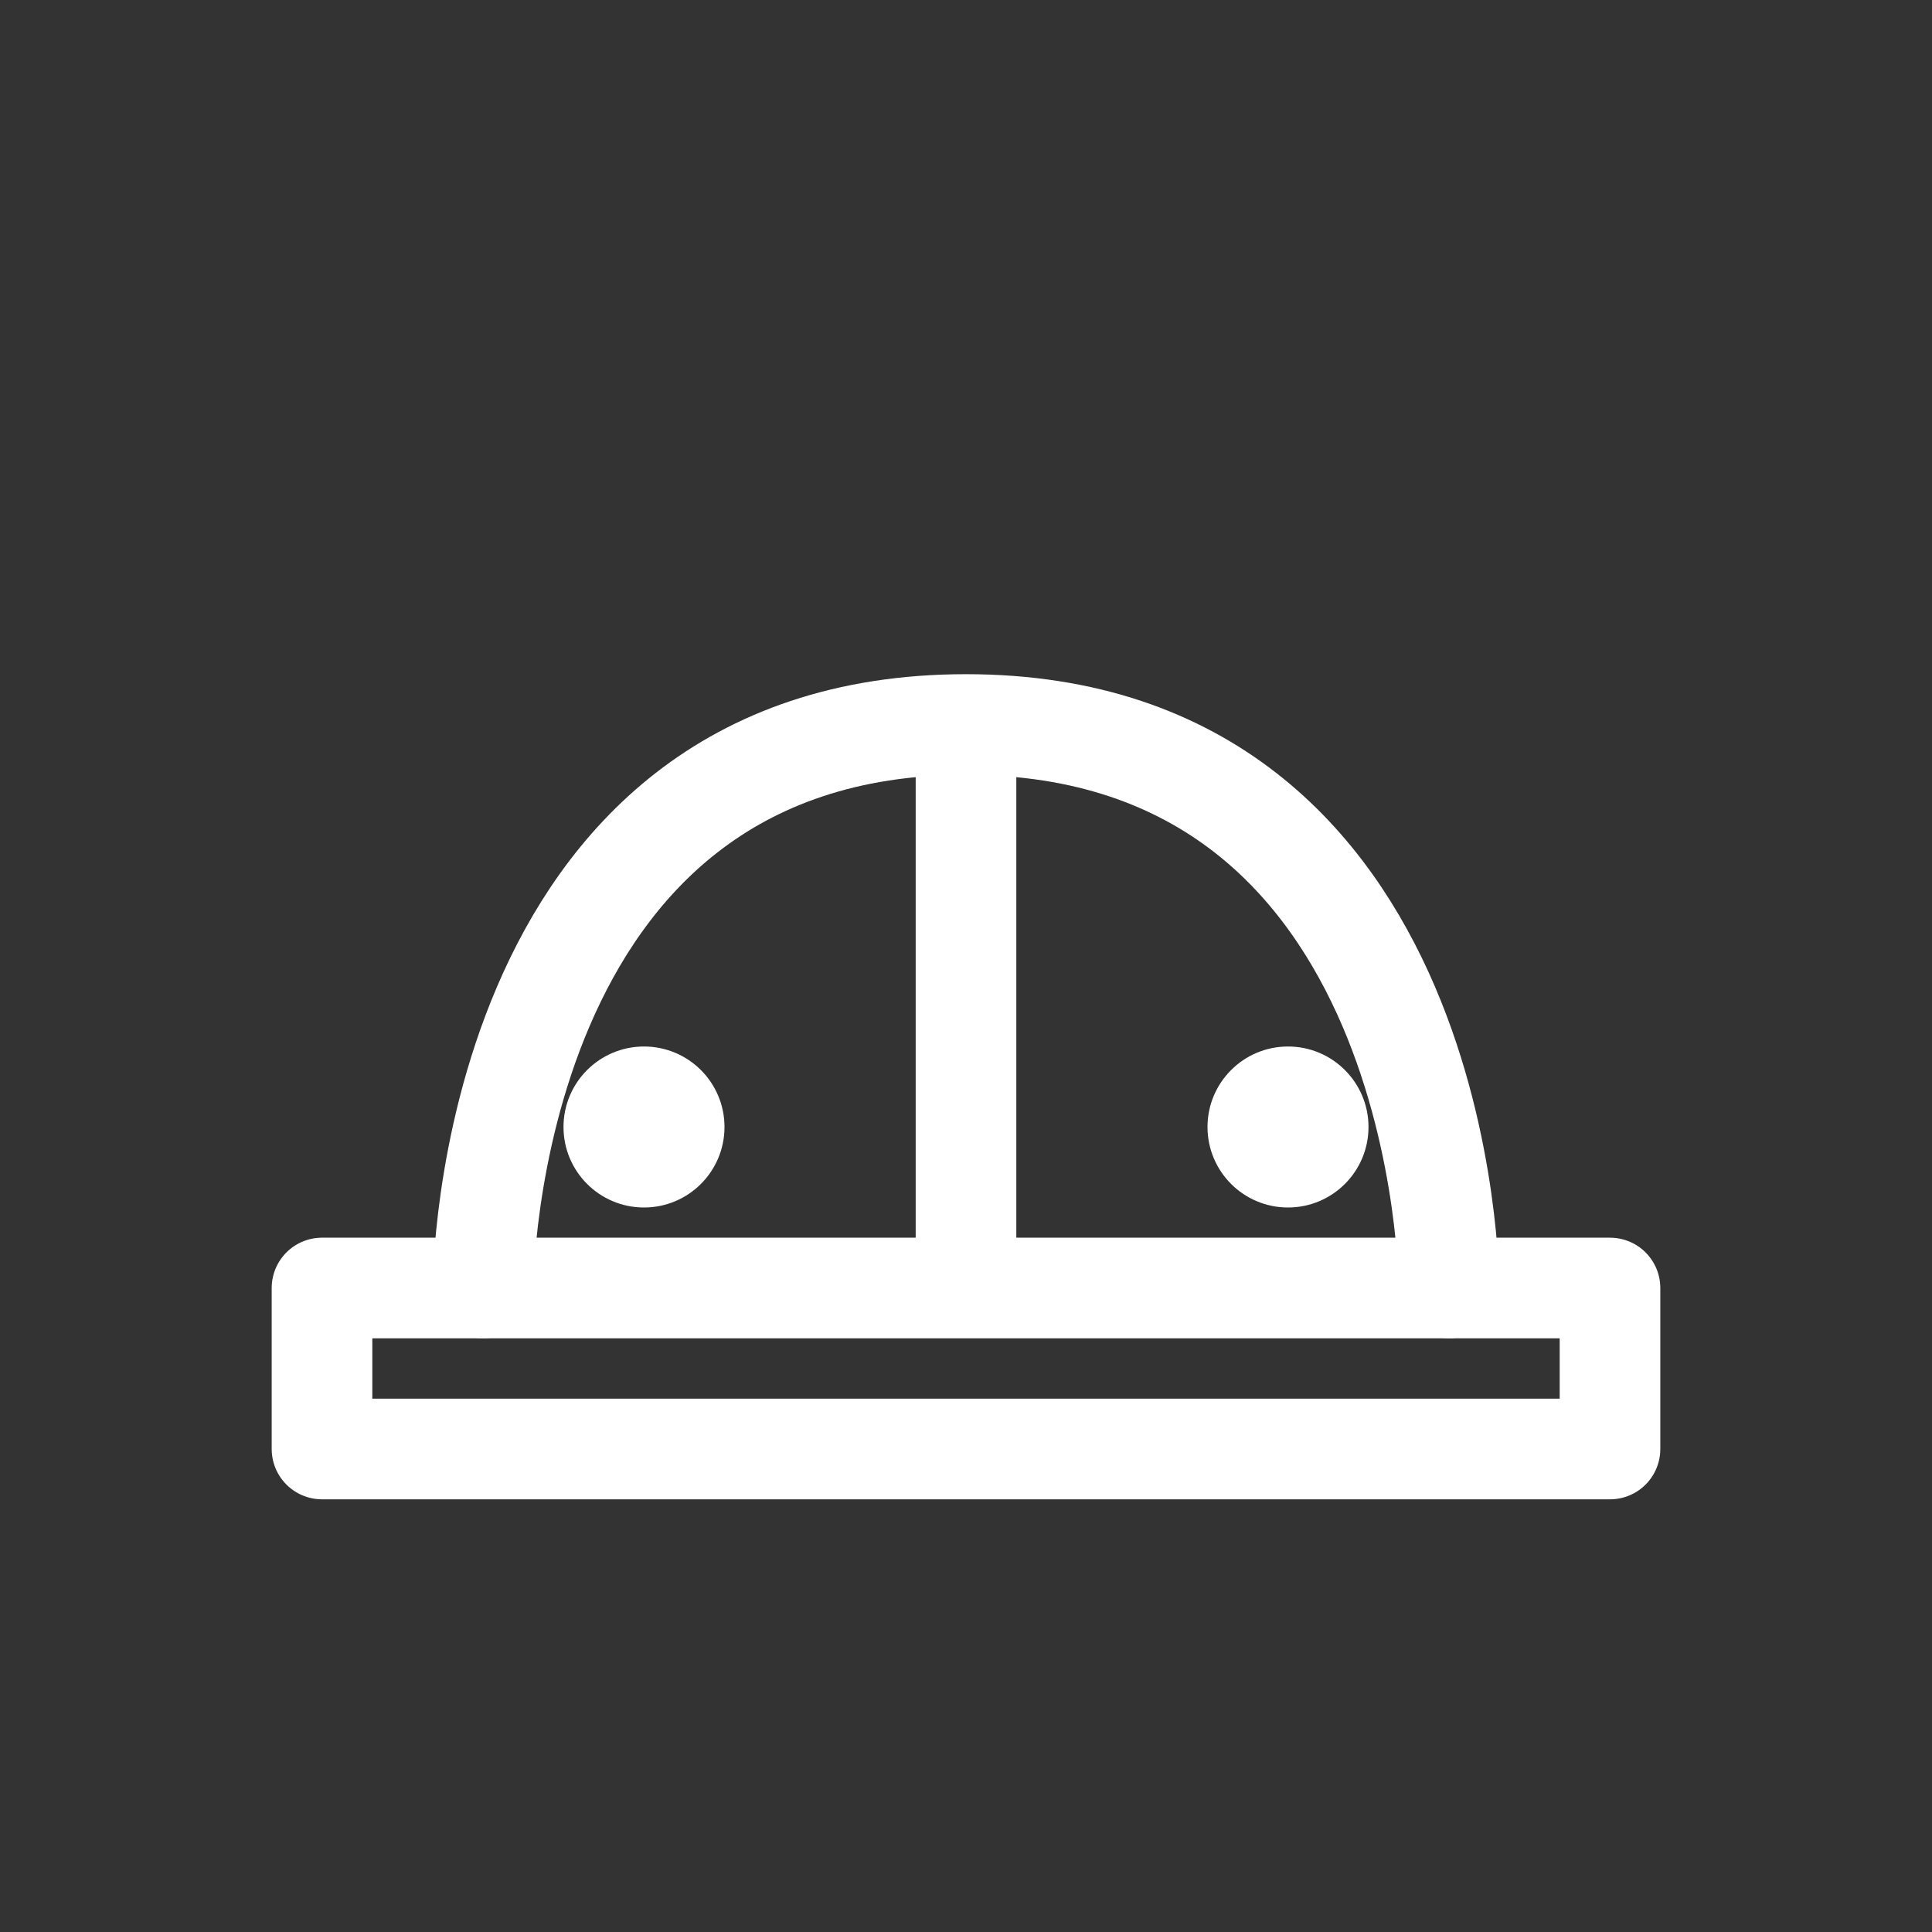 <svg width="48" height="48" viewBox="0 0 48 48" fill="none" xmlns="http://www.w3.org/2000/svg">
  <rect x="0" y="0" width="48" height="48" fill="#333333" stroke="none"/>
  <!-- Hard hat / Construction helmet -->
  <!-- Brim -->
  <path d="M8 32H40V36H8V32Z" stroke="white" stroke-width="2.5" stroke-linejoin="round"/>
  
  <!-- Helmet dome -->
  <path d="M12 32C12 32 12 18 24 18C36 18 36 32 36 32" stroke="white" stroke-width="2.5" stroke-linecap="round"/>
  
  <!-- Center stripe/detail -->
  <line x1="24" y1="18" x2="24" y2="32" stroke="white" stroke-width="2.5"/>
  
  <!-- Side details -->
  <circle cx="16" cy="28" r="2" fill="white"/>
  <circle cx="32" cy="28" r="2" fill="white"/>
</svg>
